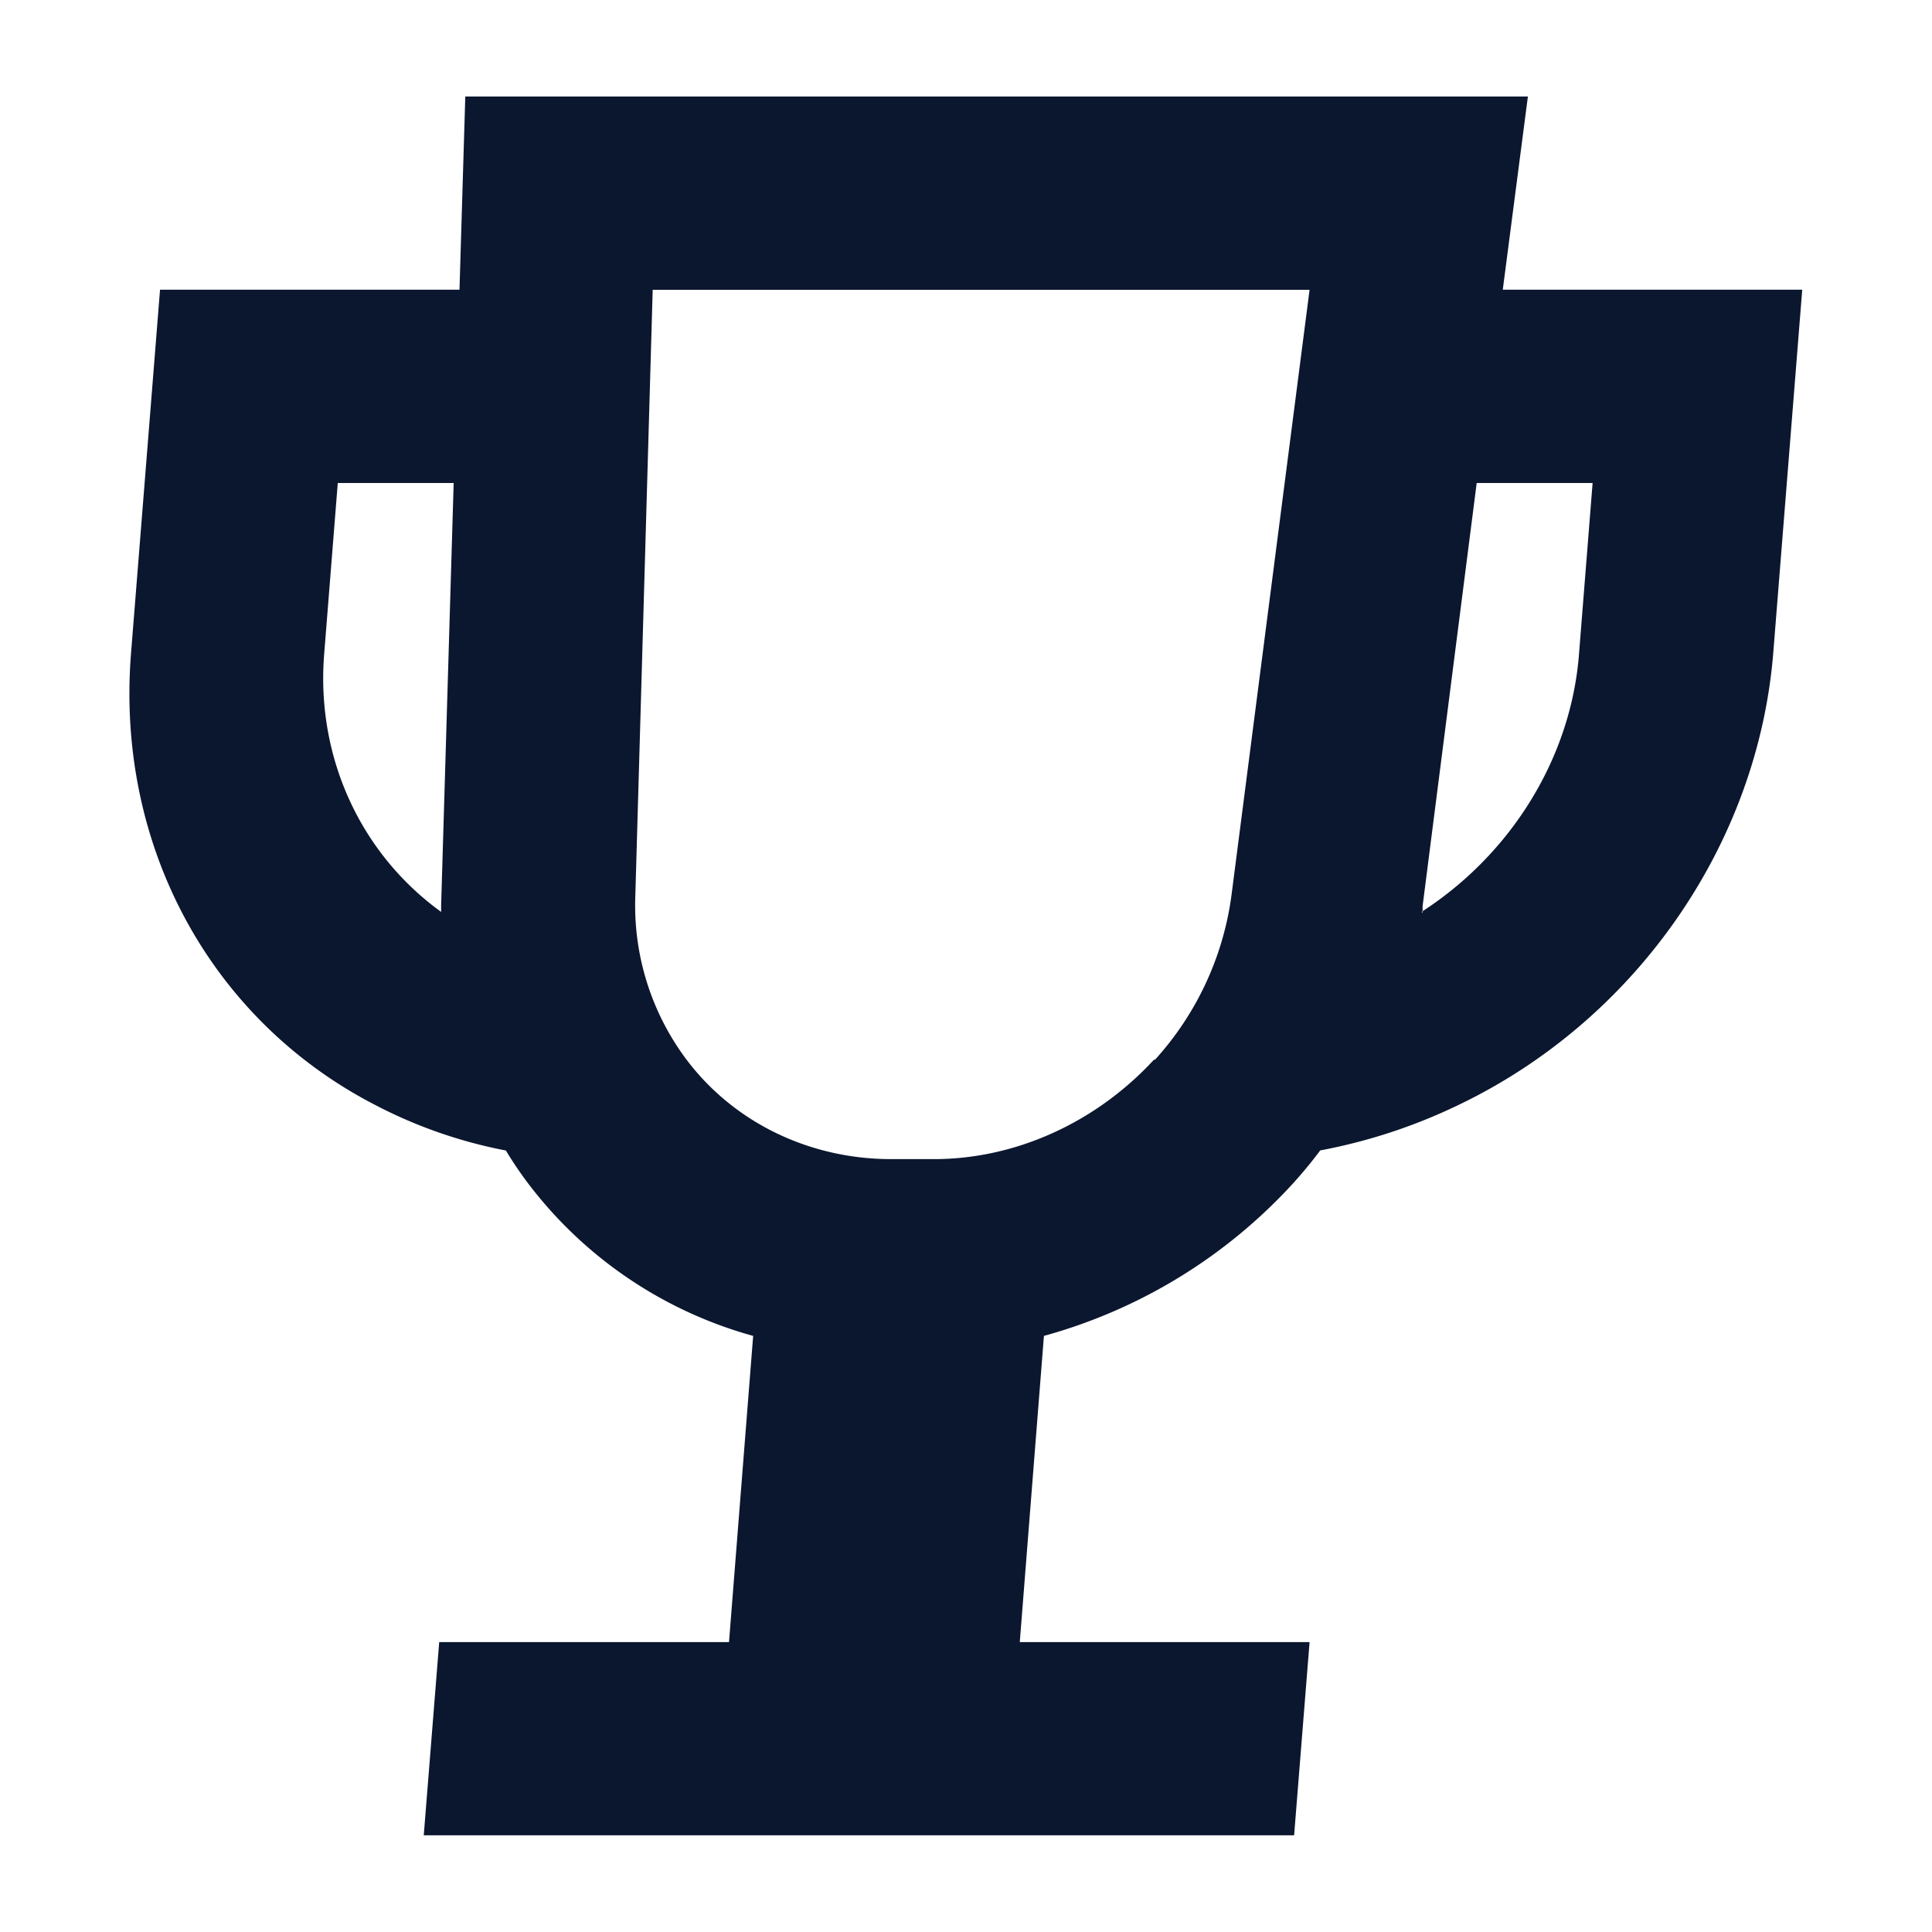 <svg viewBox="0 0 24 24" fill="none" xmlns="http://www.w3.org/2000/svg"><path fill-rule="evenodd" clip-rule="evenodd" d="M9.356 16.595A5.264 5.264 0 0 1 6.56 14.7a4.857 4.857 0 0 1-.276-.408 5.903 5.903 0 0 1-1.62-.564C2.612 12.671 1.436 10.5 1.628 8.111l.36-4.512h3.72l.072-2.4h13.2l-.312 2.4h3.72l-.36 4.512c-.192 2.376-1.704 4.56-3.912 5.616a6.85 6.85 0 0 1-1.716.564 5.516 5.516 0 0 1-.336.408 6.543 6.543 0 0 1-3.096 1.896l-.3 3.804h3.6l-.192 2.4H5.264l.192-2.4h3.6l.3-3.804Zm4.98-3.432c-.72.78-1.716 1.236-2.736 1.236h-.528c-1.02 0-1.956-.456-2.544-1.236a3.193 3.193 0 0 1-.636-2.028L8.108 3.6h8.16l-.972 7.536a3.783 3.783 0 0 1-.948 2.028h-.012Zm3.324-1.836c1.116-.72 1.86-1.92 1.956-3.216L19.784 6h-1.44l-.672 5.256v.084l-.012-.012ZM5.636 6h-1.44l-.168 2.112c-.108 1.296.456 2.496 1.452 3.216v-.084l.156-5.256V6Z" fill="#0B172F"/></svg>